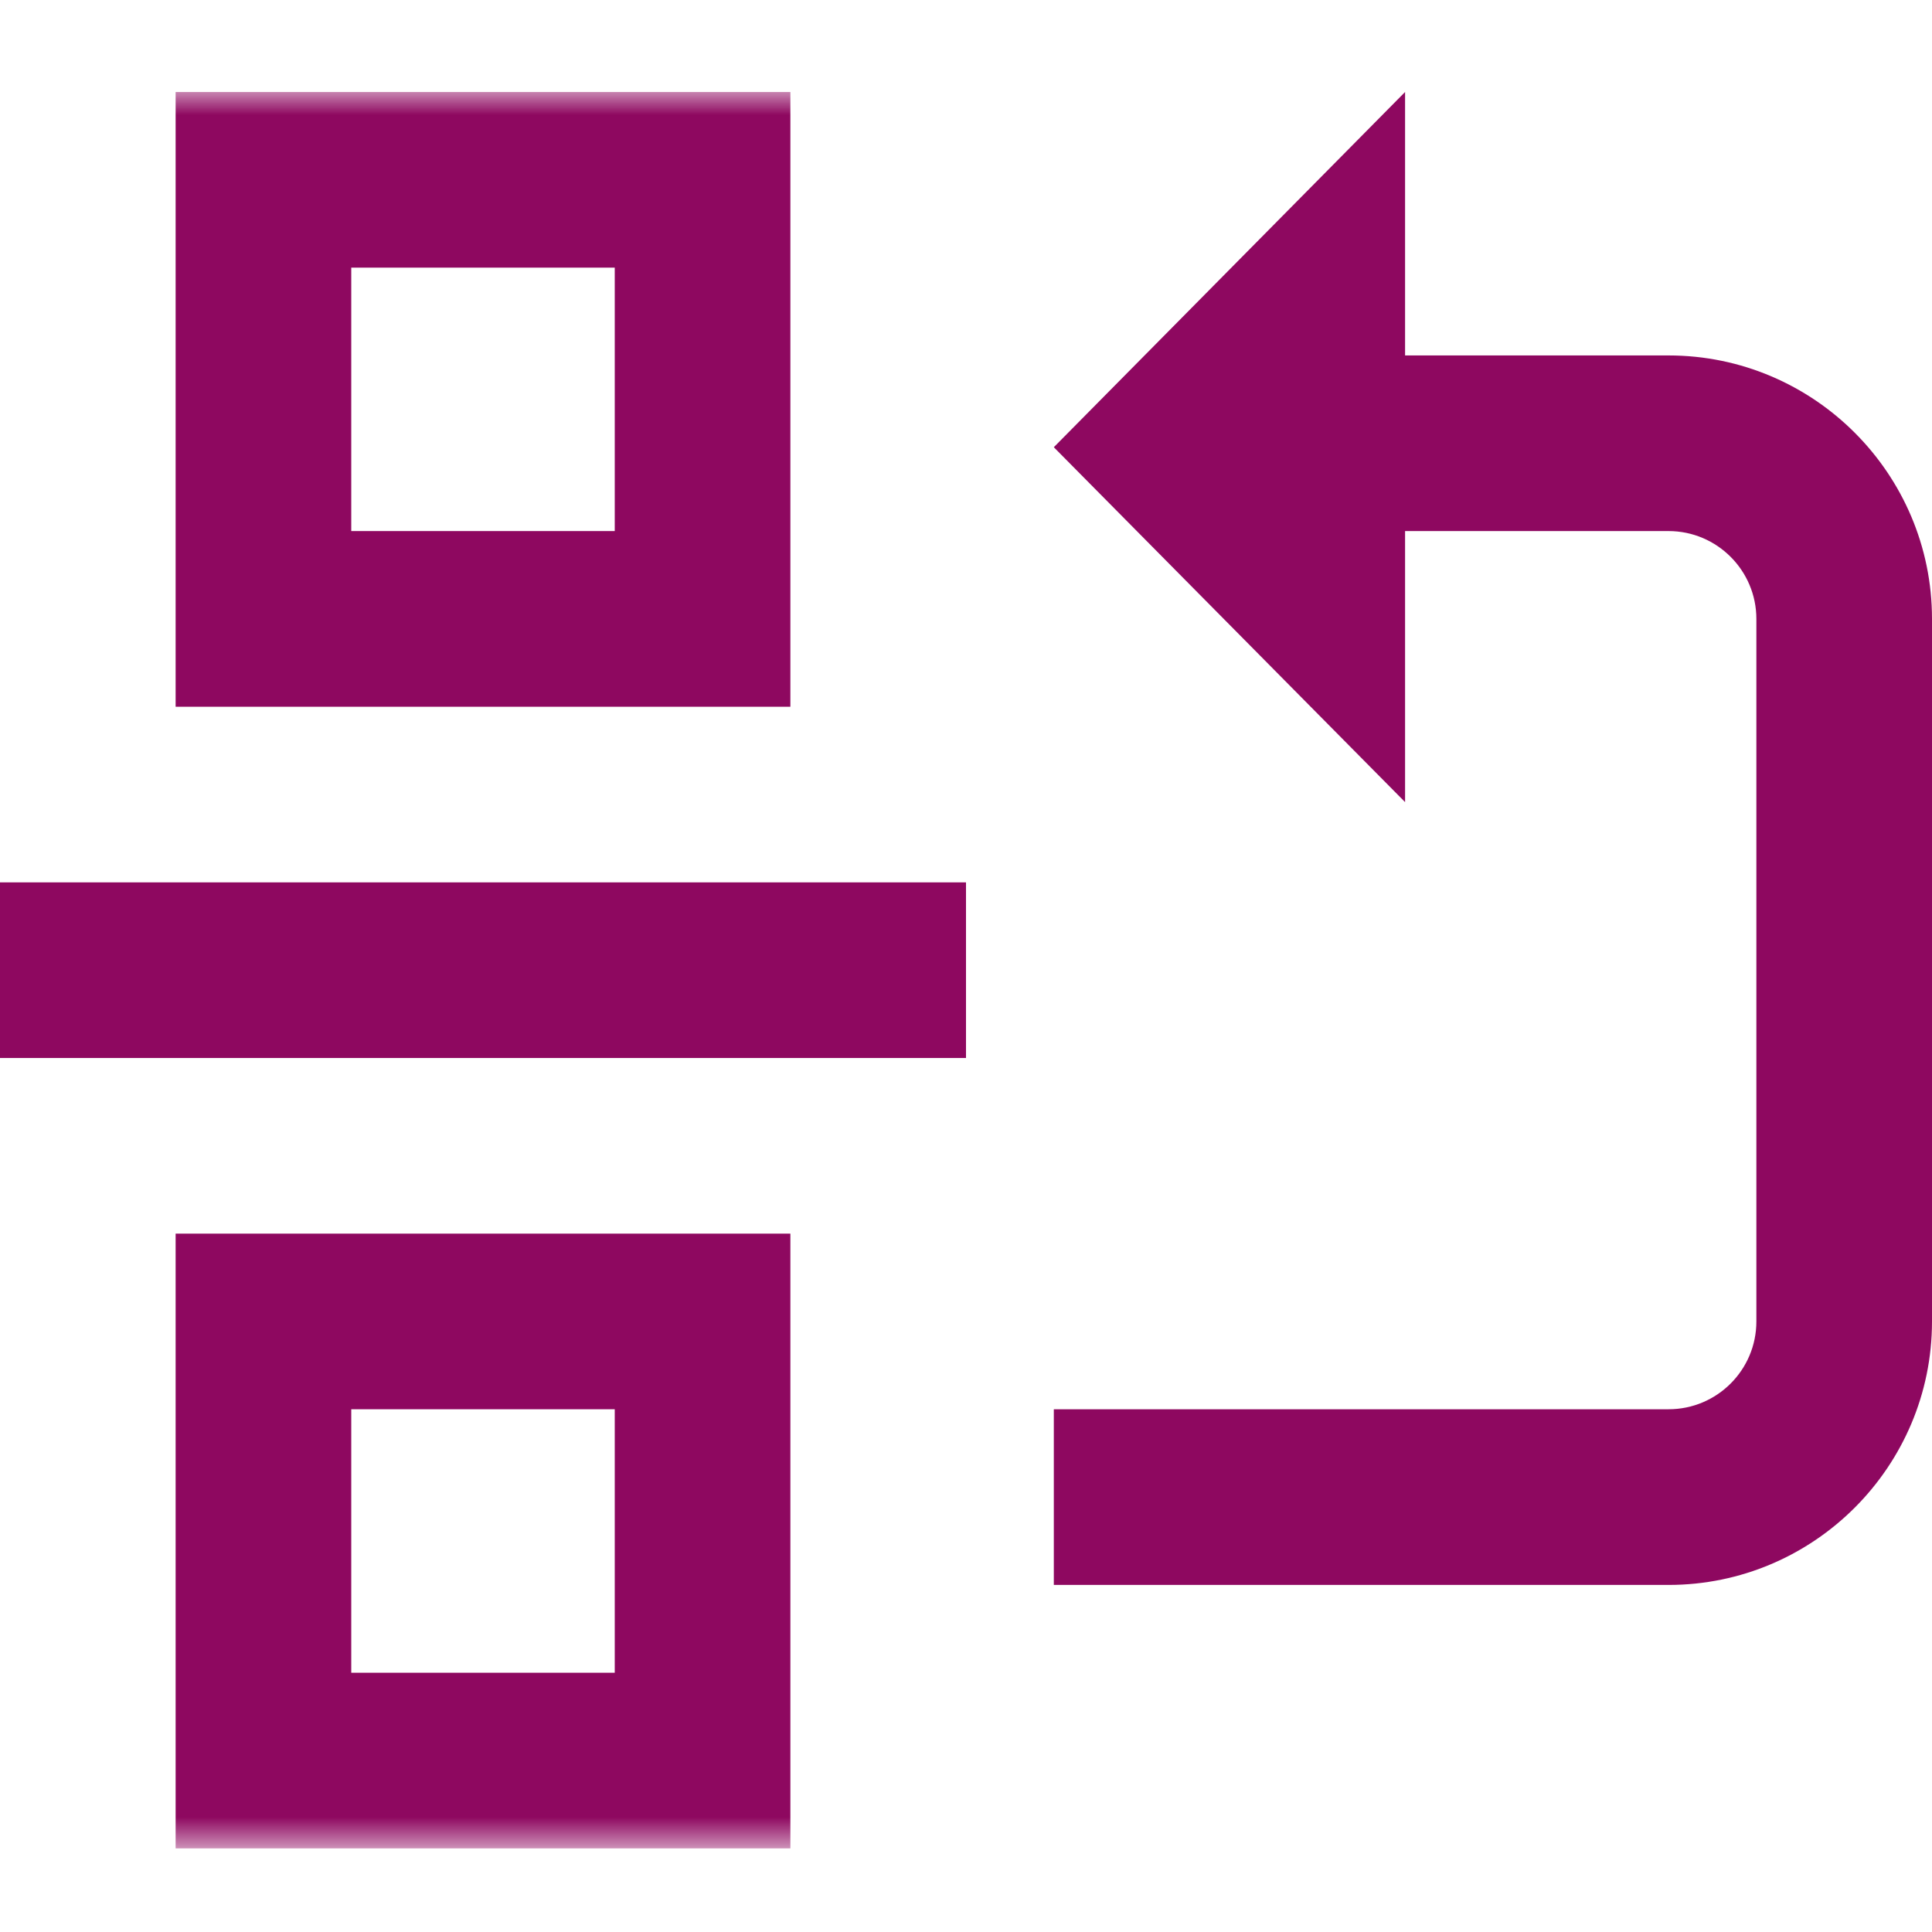 <?xml version="1.0" encoding="UTF-8"?> <svg xmlns="http://www.w3.org/2000/svg" xmlns:xlink="http://www.w3.org/1999/xlink" width="42px" height="42px" viewBox="0 0 42 42" version="1.1"><title>Section 1 - Mass ModificationFIX</title><defs><polygon id="path-1" points="0 38.182 42 38.182 42 0 0 0"></polygon></defs><g id="Refined" stroke="none" stroke-width="1" fill="none" fill-rule="evenodd"><g id="DemandTools-Overview-New-Look" transform="translate(-987, -2257)"><g id="Section-1---Mass-Modification" transform="translate(987, 2257)"><rect id="Rectangle" x="0" y="0" width="42" height="42"></rect><g id="Group-8" transform="translate(0, 2)"><polygon id="Fill-1" fill="#8E0860" points="0 21 21 21 21 17.182 0 17.182"></polygon><g id="Group-7"><path d="M42,26.727 L42,11.455 C42,8.297 39.43,5.727 36.273,5.727 L30.545,5.727 L30.545,0 L22.909,7.722 L30.545,15.437 L30.545,9.545 L36.273,9.545 C37.327,9.545 38.182,10.403 38.182,11.455 L38.182,26.727 C38.182,27.781 37.327,28.636 36.273,28.636 L22.909,28.636 L22.909,32.455 L36.273,32.455 C39.43,32.455 42,29.885 42,26.727" id="Fill-2" fill="#8E0860"></path><mask id="mask-2" fill="white"><use xlink:href="#path-1"></use></mask><g id="Clip-5"></g><path d="M7.636,9.545 L13.364,9.545 L13.364,3.818 L7.636,3.818 L7.636,9.545 Z M3.818,13.364 L17.182,13.364 L17.182,0 L3.818,0 L3.818,13.364 Z" id="Fill-4" fill="#8E0860" mask="url(#mask-2)"></path><path d="M7.636,34.364 L13.364,34.364 L13.364,28.636 L7.636,28.636 L7.636,34.364 Z M3.818,38.182 L17.182,38.182 L17.182,24.818 L3.818,24.818 L3.818,38.182 Z" id="Fill-6" fill="#8E0860" mask="url(#mask-2)"></path></g></g></g></g></g></svg> 